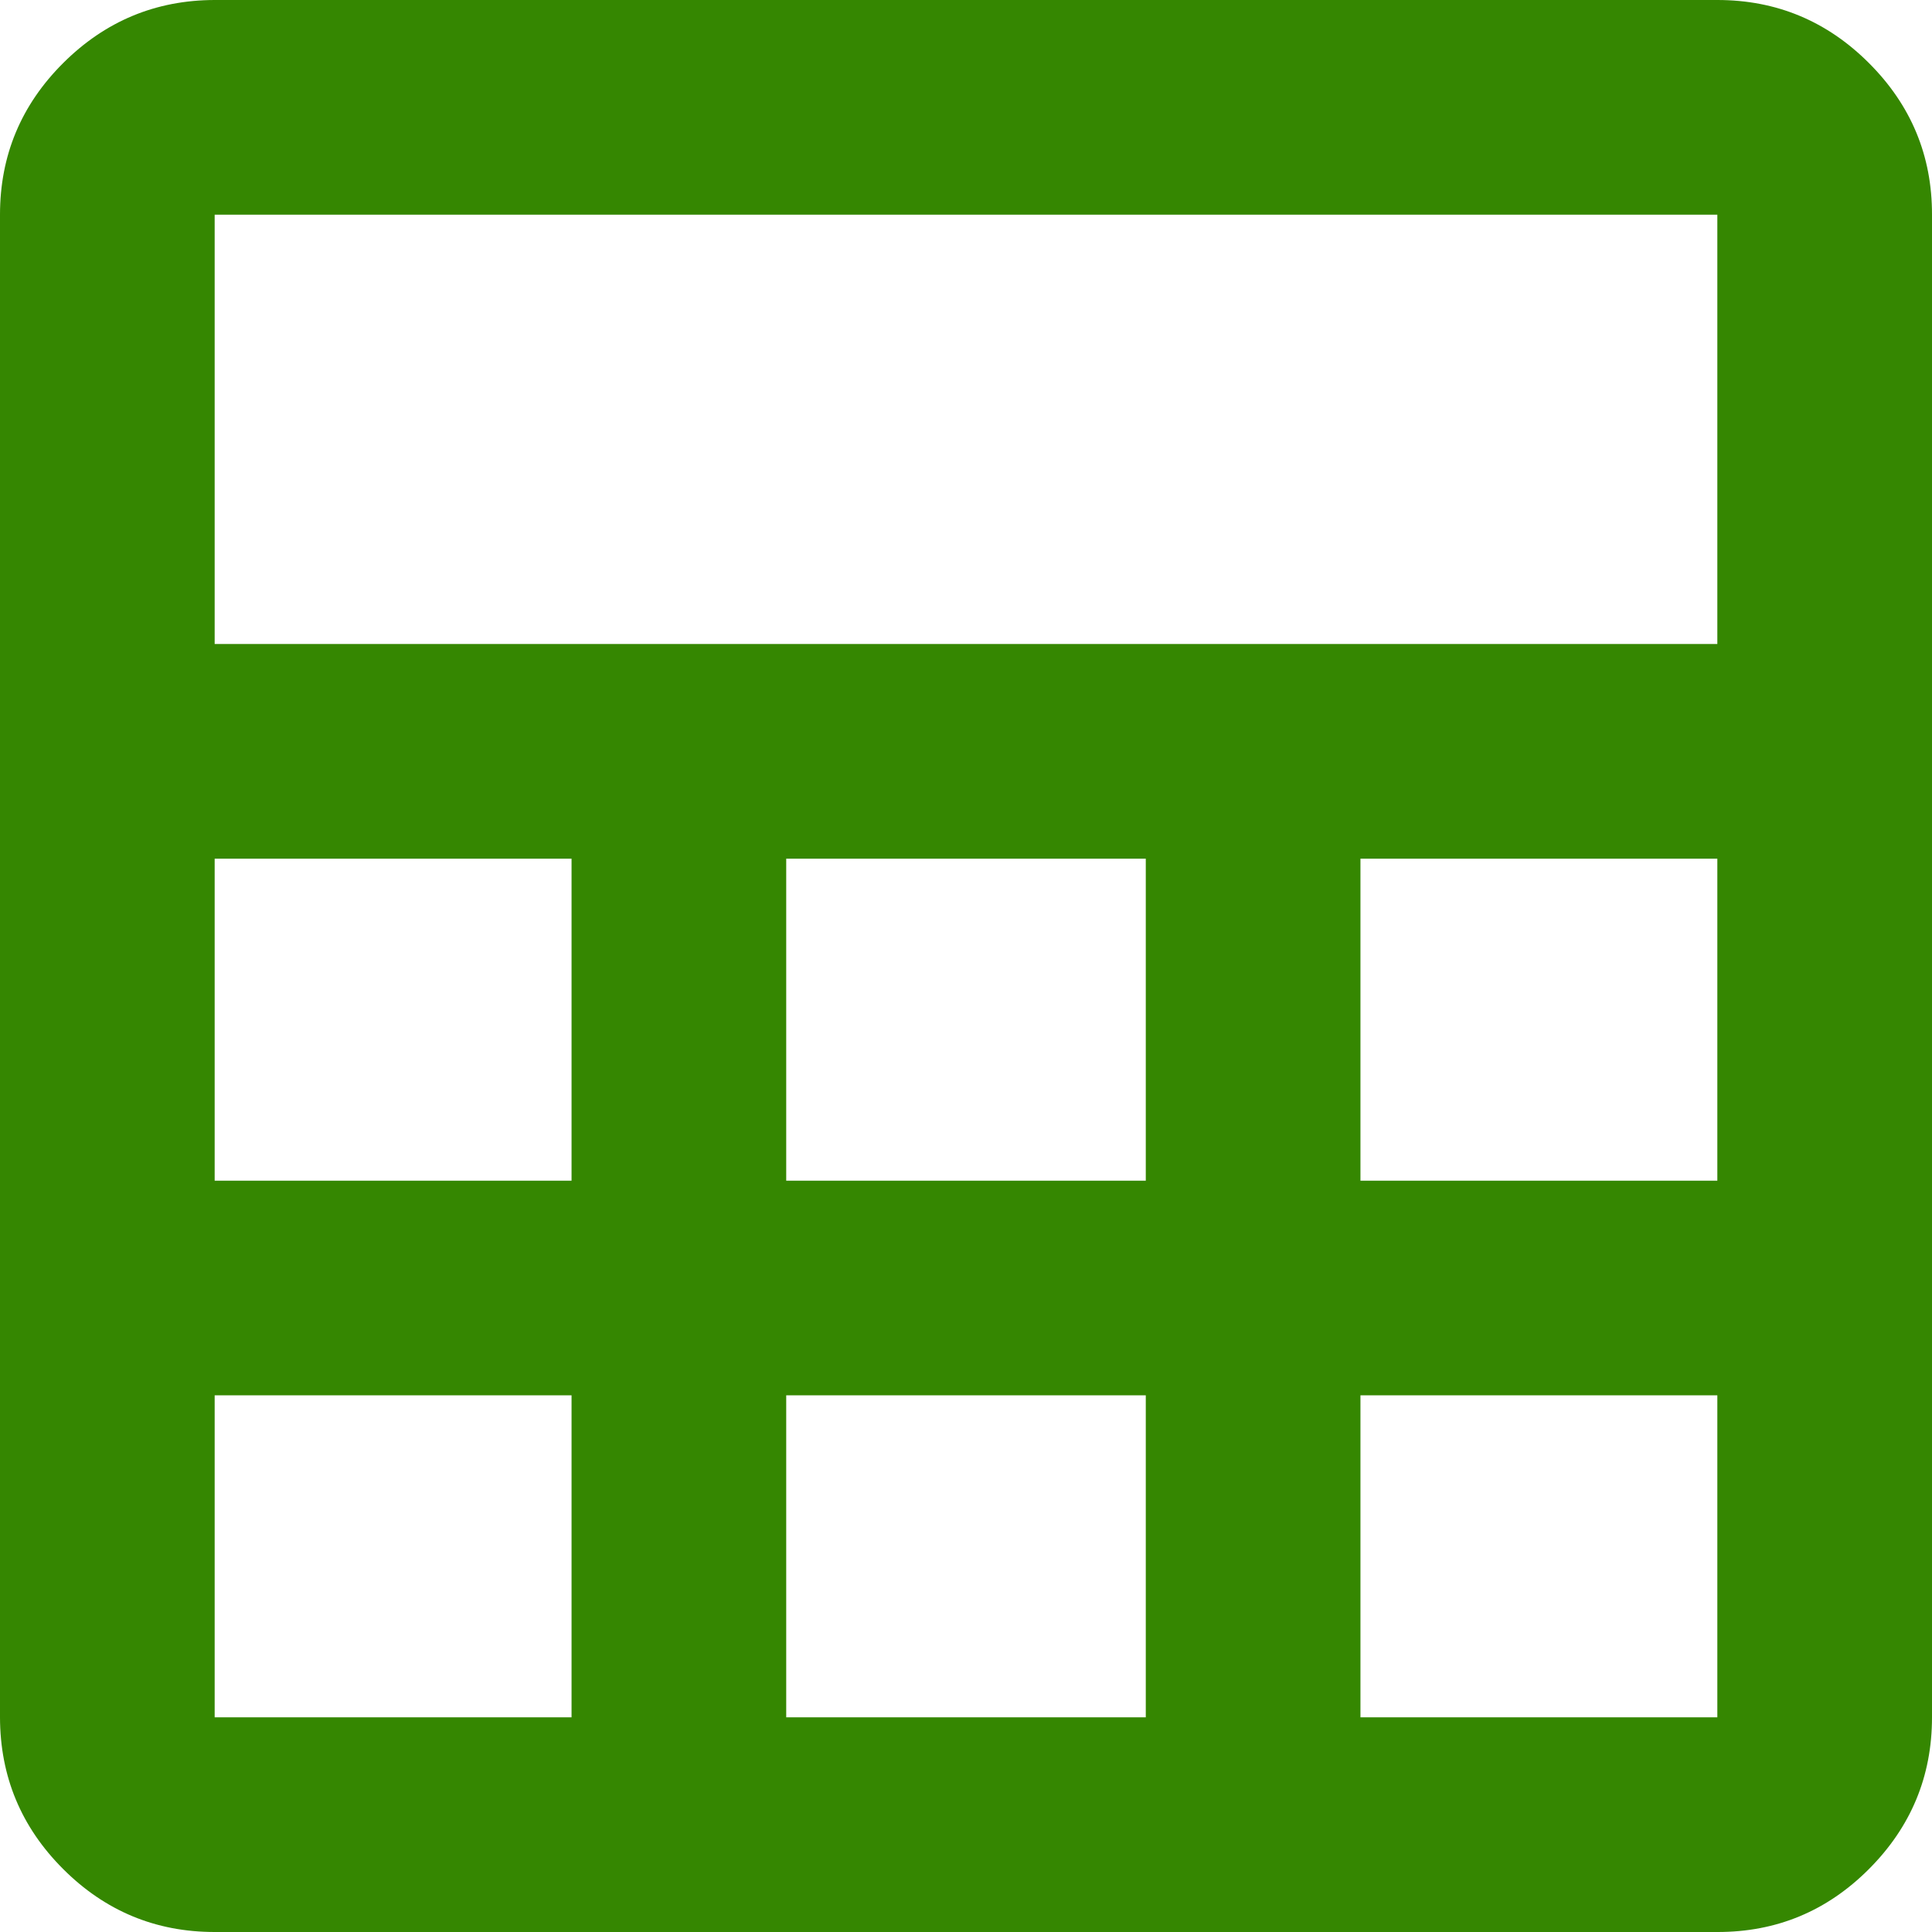 <svg width="18" height="18" viewBox="0 0 18 18" fill="none" xmlns="http://www.w3.org/2000/svg">
<path d="M0 16V2C0 1.45 0.196 0.979 0.588 0.588C0.98 0.197 1.451 0.001 2 0H16C16.55 0 17.021 0.196 17.413 0.588C17.805 0.98 18.001 1.451 18 2V16C18 16.55 17.804 17.021 17.413 17.413C17.022 17.805 16.551 18.001 16 18H2C1.45 18 0.979 17.804 0.588 17.413C0.197 17.022 0.001 16.551 0 16ZM2 6H16V2H2V6ZM7.325 11H10.675V8H7.325V11ZM7.325 16H10.675V13H7.325V16ZM2 11H5.325V8H2V11ZM12.675 11H16V8H12.675V11ZM2 16H5.325V13H2V16ZM12.675 16H16V13H12.675V16Z" fill="#358701"/>
</svg>
